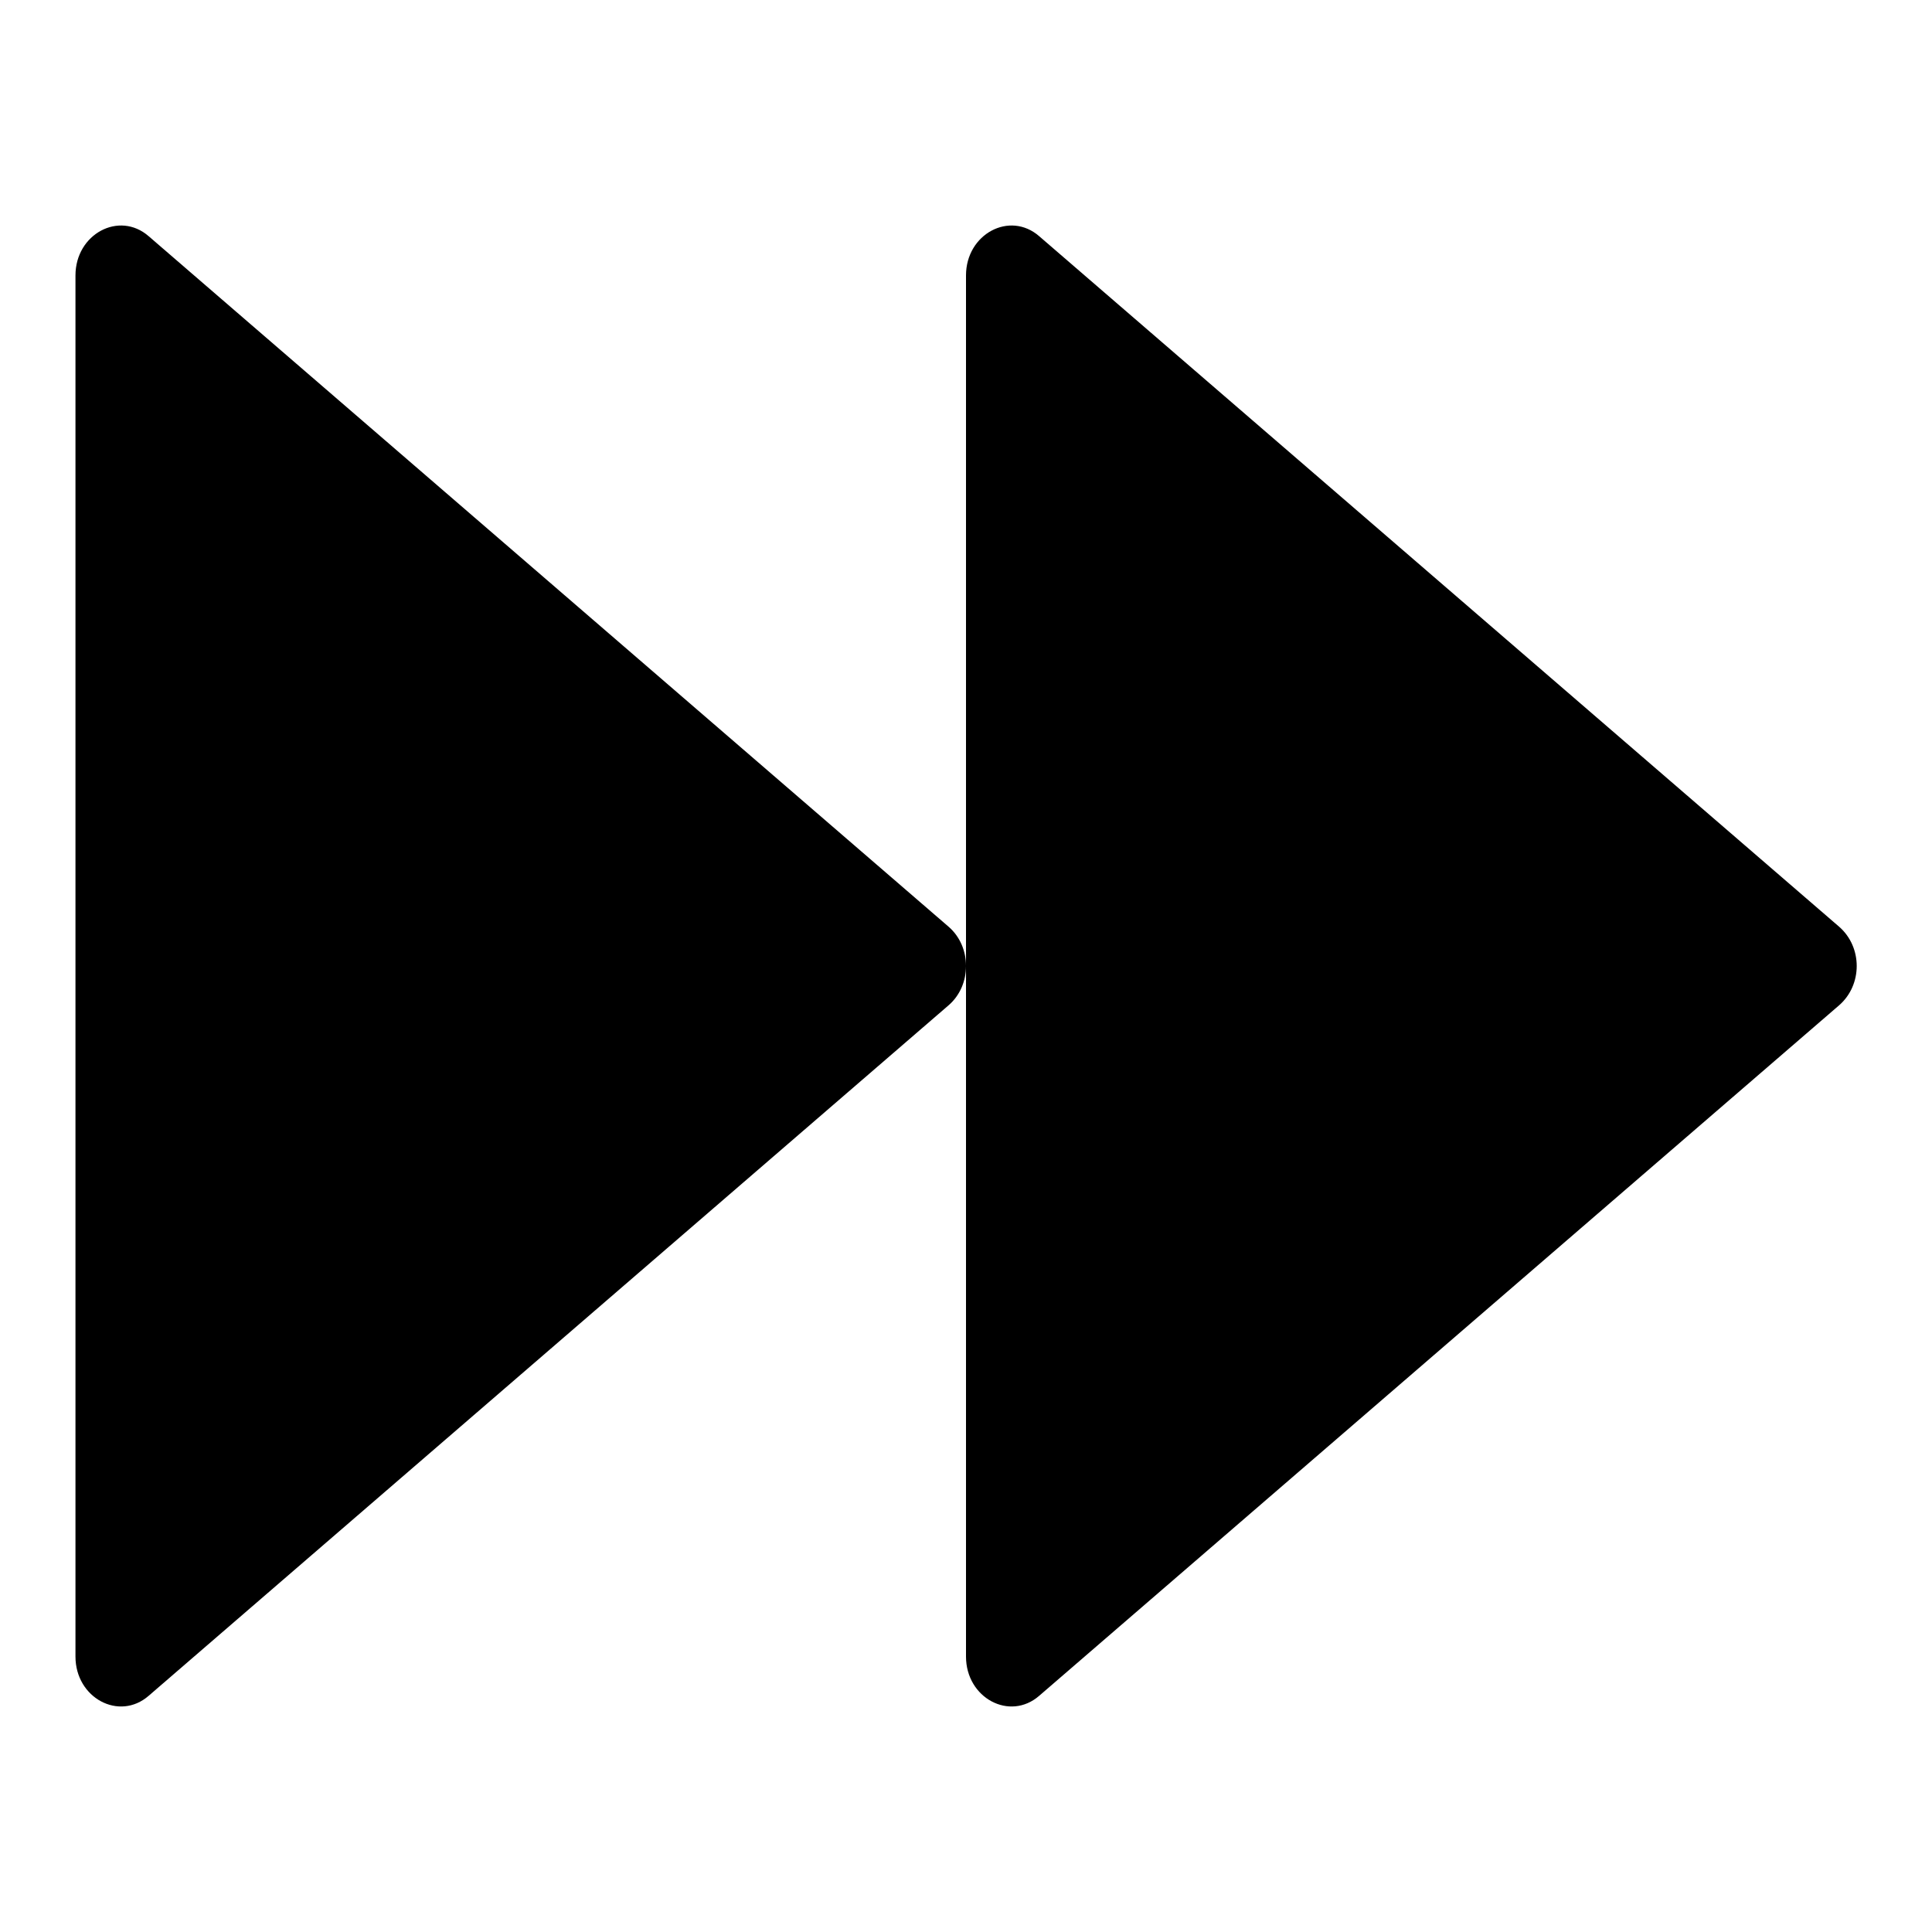 <?xml version="1.0" encoding="utf-8"?>
<!-- Svg Vector Icons : http://www.onlinewebfonts.com/icon -->
<!DOCTYPE svg PUBLIC "-//W3C//DTD SVG 1.1//EN" "http://www.w3.org/Graphics/SVG/1.1/DTD/svg11.dtd">
<svg version="1.1" xmlns="http://www.w3.org/2000/svg" xmlns:xlink="http://www.w3.org/1999/xlink" x="0px" y="0px" viewBox="0 0 256 256" enable-background="new 0 0 256 256" xml:space="preserve">
<g> <path fill="#000000" d="M243.7,122.8l-106-91.5c-3.9-3.4-9.7-0.3-9.7,5.2v183c0,5.5,5.8,8.6,9.7,5.2l106-91.5 C246.8,130.5,246.8,125.5,243.7,122.8z M125.7,122.8l-106-91.5C15.8,27.9,10,31,10,36.5v183c0,5.5,5.8,8.6,9.7,5.2l106-91.5 c1.5-1.3,2.3-3.2,2.3-5.2S127.2,124.1,125.7,122.8z"/></g>
</svg>